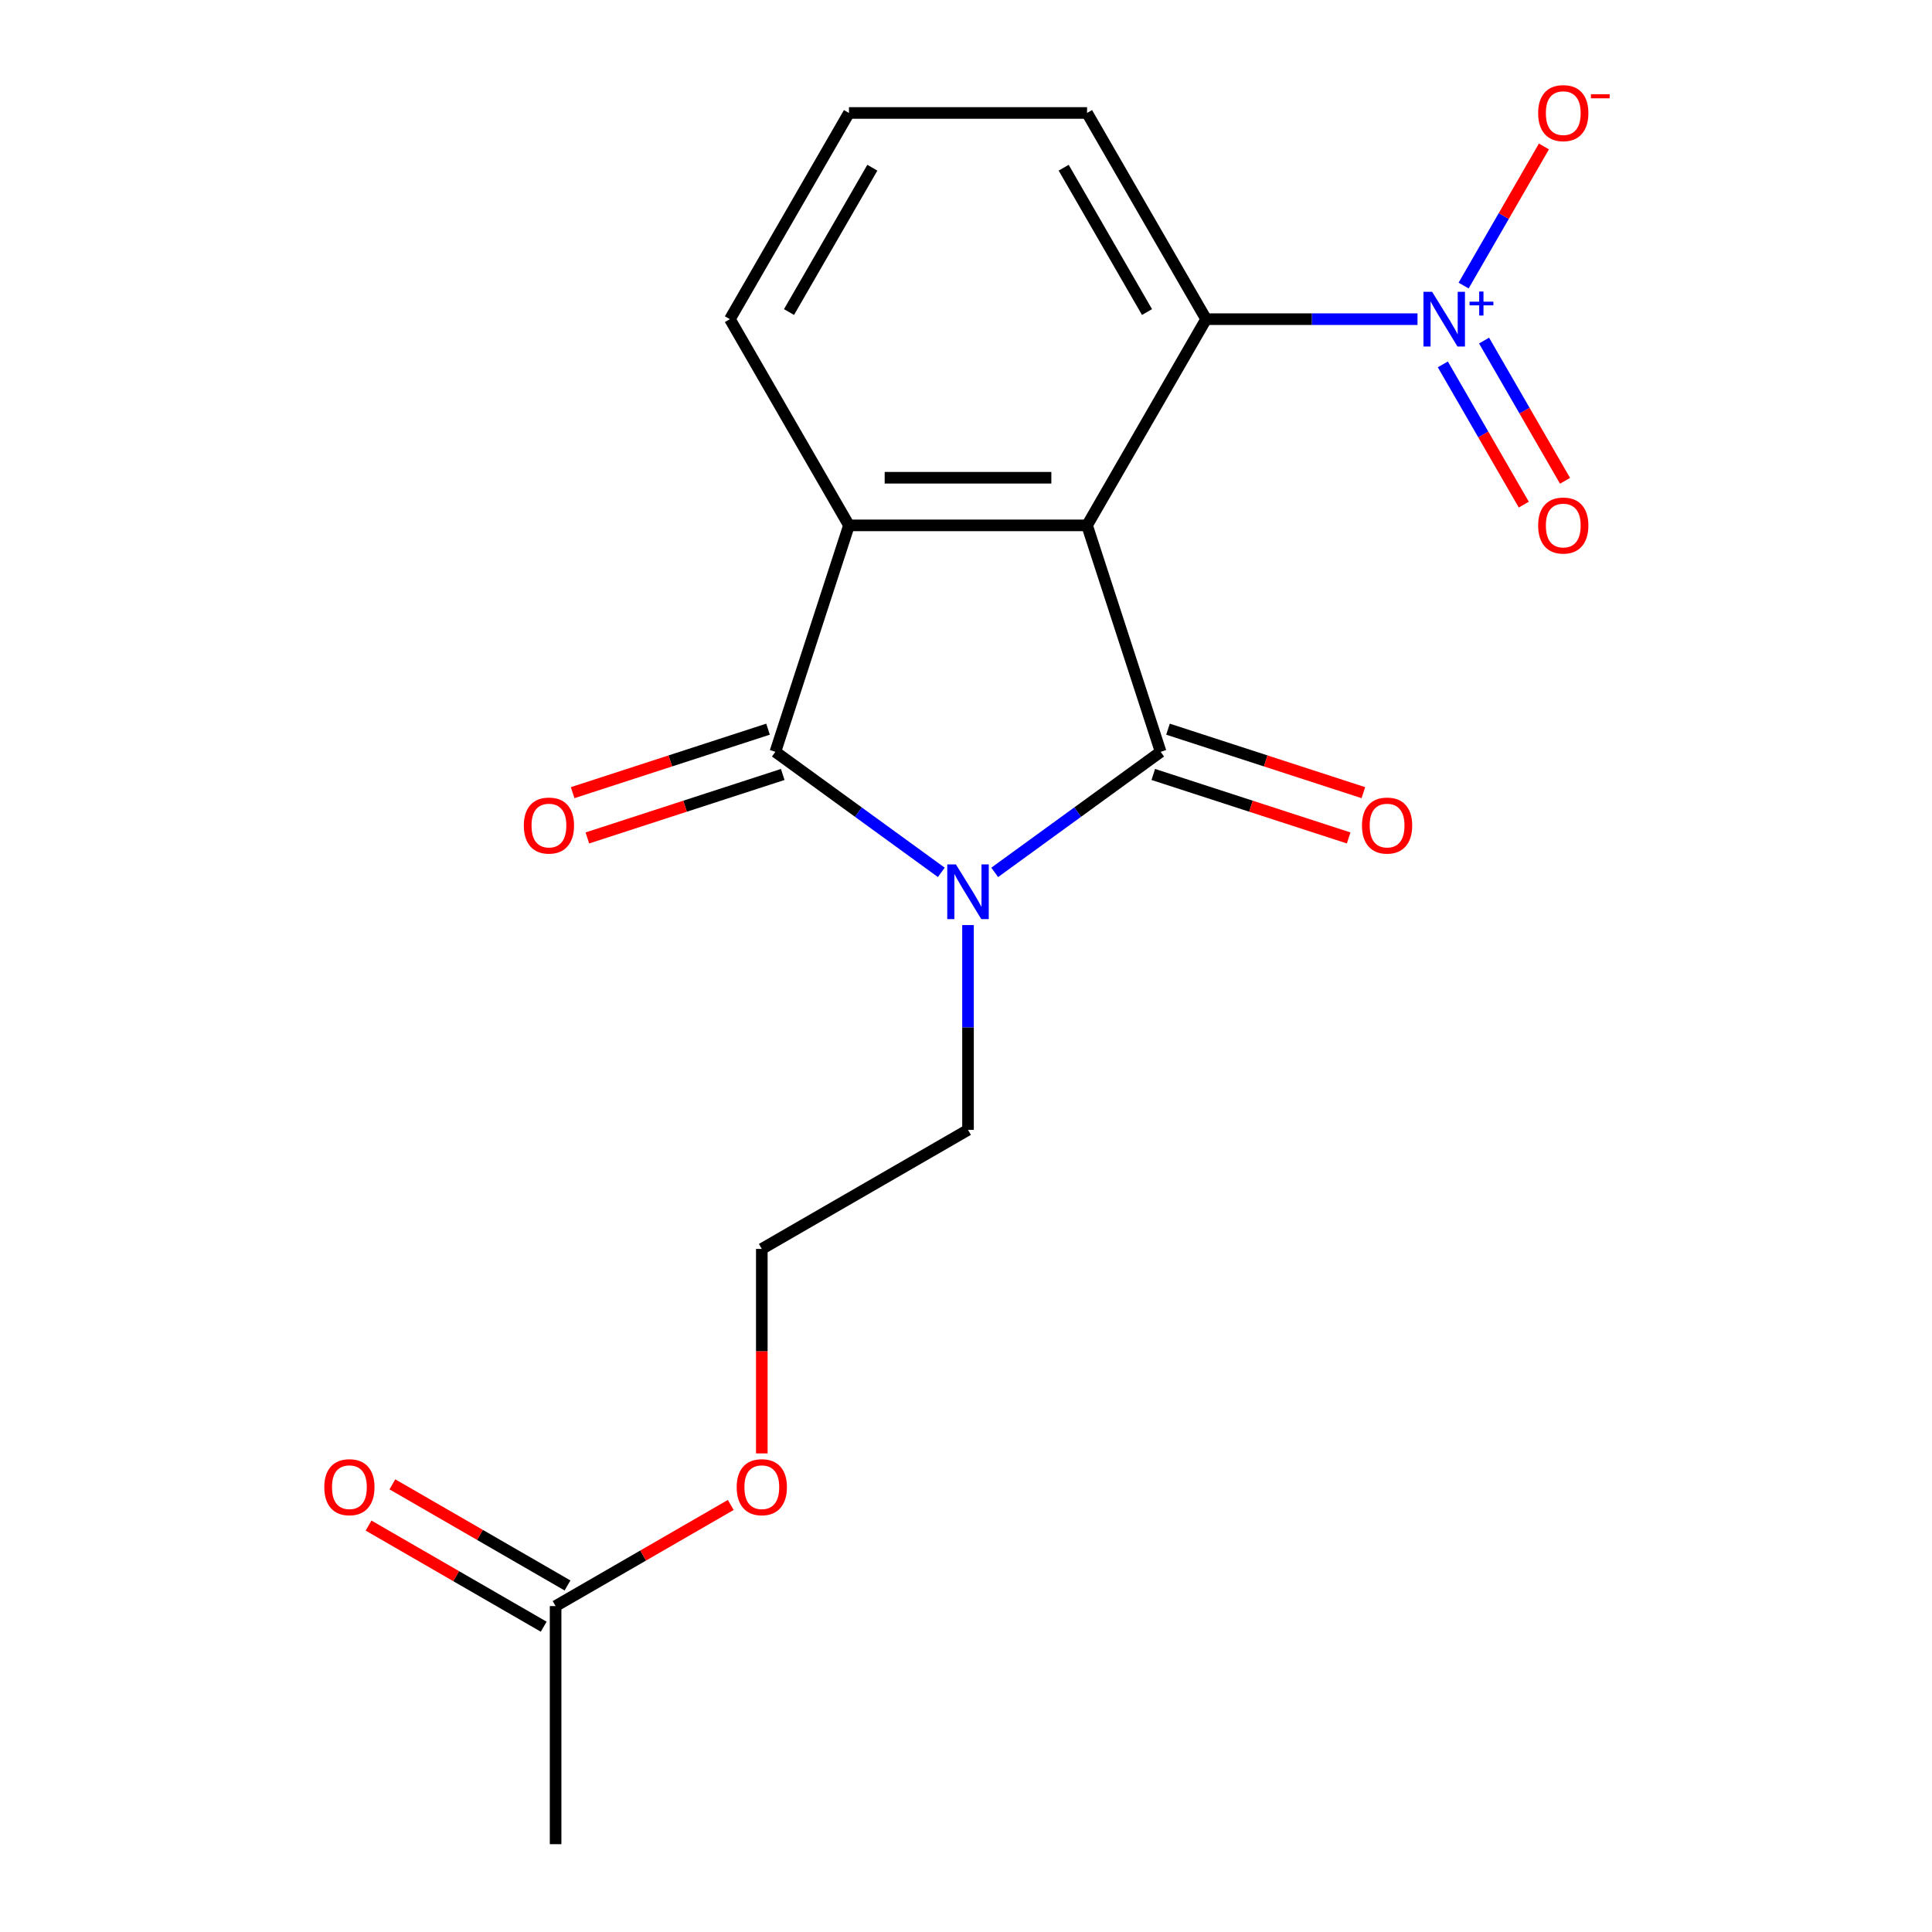 <?xml version='1.0' encoding='iso-8859-1'?>
<svg version='1.1' baseProfile='full'
              xmlns='http://www.w3.org/2000/svg'
                      xmlns:rdkit='http://www.rdkit.org/xml'
                      xmlns:xlink='http://www.w3.org/1999/xlink'
                  xml:space='preserve'
width='1000px' height='1000px' viewBox='0 0 1000 1000'>
<!-- END OF HEADER -->
<rect style='opacity:1.0;fill:#FFFFFF;stroke:none' width='1000' height='1000' x='0' y='0'> </rect>
<path class='bond-0' d='M 562.661,271.931 L 600.745,389.14' style='fill:none;fill-rule:evenodd;stroke:#000000;stroke-width:6px;stroke-linecap:butt;stroke-linejoin:miter;stroke-opacity:1' />
<path class='bond-3' d='M 562.661,271.931 L 439.42,271.931' style='fill:none;fill-rule:evenodd;stroke:#000000;stroke-width:6px;stroke-linecap:butt;stroke-linejoin:miter;stroke-opacity:1' />
<path class='bond-3' d='M 544.175,247.282 L 457.906,247.282' style='fill:none;fill-rule:evenodd;stroke:#000000;stroke-width:6px;stroke-linecap:butt;stroke-linejoin:miter;stroke-opacity:1' />
<path class='bond-5' d='M 562.661,271.931 L 624.282,165.2' style='fill:none;fill-rule:evenodd;stroke:#000000;stroke-width:6px;stroke-linecap:butt;stroke-linejoin:miter;stroke-opacity:1' />
<path class='bond-1' d='M 600.745,389.14 L 557.803,420.339' style='fill:none;fill-rule:evenodd;stroke:#000000;stroke-width:6px;stroke-linecap:butt;stroke-linejoin:miter;stroke-opacity:1' />
<path class='bond-1' d='M 557.803,420.339 L 514.862,451.538' style='fill:none;fill-rule:evenodd;stroke:#0000FF;stroke-width:6px;stroke-linecap:butt;stroke-linejoin:miter;stroke-opacity:1' />
<path class='bond-6' d='M 596.937,400.861 L 647.501,417.29' style='fill:none;fill-rule:evenodd;stroke:#000000;stroke-width:6px;stroke-linecap:butt;stroke-linejoin:miter;stroke-opacity:1' />
<path class='bond-6' d='M 647.501,417.29 L 698.065,433.72' style='fill:none;fill-rule:evenodd;stroke:#FF0000;stroke-width:6px;stroke-linecap:butt;stroke-linejoin:miter;stroke-opacity:1' />
<path class='bond-6' d='M 604.553,377.419 L 655.118,393.849' style='fill:none;fill-rule:evenodd;stroke:#000000;stroke-width:6px;stroke-linecap:butt;stroke-linejoin:miter;stroke-opacity:1' />
<path class='bond-6' d='M 655.118,393.849 L 705.682,410.278' style='fill:none;fill-rule:evenodd;stroke:#FF0000;stroke-width:6px;stroke-linecap:butt;stroke-linejoin:miter;stroke-opacity:1' />
<path class='bond-12' d='M 501.041,478.821 L 501.041,531.821' style='fill:none;fill-rule:evenodd;stroke:#0000FF;stroke-width:6px;stroke-linecap:butt;stroke-linejoin:miter;stroke-opacity:1' />
<path class='bond-12' d='M 501.041,531.821 L 501.041,584.821' style='fill:none;fill-rule:evenodd;stroke:#000000;stroke-width:6px;stroke-linecap:butt;stroke-linejoin:miter;stroke-opacity:1' />
<path class='bond-19' d='M 487.22,451.538 L 444.278,420.339' style='fill:none;fill-rule:evenodd;stroke:#0000FF;stroke-width:6px;stroke-linecap:butt;stroke-linejoin:miter;stroke-opacity:1' />
<path class='bond-19' d='M 444.278,420.339 L 401.336,389.14' style='fill:none;fill-rule:evenodd;stroke:#000000;stroke-width:6px;stroke-linecap:butt;stroke-linejoin:miter;stroke-opacity:1' />
<path class='bond-2' d='M 401.336,389.14 L 439.42,271.931' style='fill:none;fill-rule:evenodd;stroke:#000000;stroke-width:6px;stroke-linecap:butt;stroke-linejoin:miter;stroke-opacity:1' />
<path class='bond-8' d='M 397.528,377.419 L 346.963,393.849' style='fill:none;fill-rule:evenodd;stroke:#000000;stroke-width:6px;stroke-linecap:butt;stroke-linejoin:miter;stroke-opacity:1' />
<path class='bond-8' d='M 346.963,393.849 L 296.399,410.278' style='fill:none;fill-rule:evenodd;stroke:#FF0000;stroke-width:6px;stroke-linecap:butt;stroke-linejoin:miter;stroke-opacity:1' />
<path class='bond-8' d='M 405.144,400.861 L 354.58,417.29' style='fill:none;fill-rule:evenodd;stroke:#000000;stroke-width:6px;stroke-linecap:butt;stroke-linejoin:miter;stroke-opacity:1' />
<path class='bond-8' d='M 354.58,417.29 L 304.016,433.72' style='fill:none;fill-rule:evenodd;stroke:#FF0000;stroke-width:6px;stroke-linecap:butt;stroke-linejoin:miter;stroke-opacity:1' />
<path class='bond-13' d='M 439.42,271.931 L 377.799,165.2' style='fill:none;fill-rule:evenodd;stroke:#000000;stroke-width:6px;stroke-linecap:butt;stroke-linejoin:miter;stroke-opacity:1' />
<path class='bond-4' d='M 733.702,165.2 L 678.992,165.2' style='fill:none;fill-rule:evenodd;stroke:#0000FF;stroke-width:6px;stroke-linecap:butt;stroke-linejoin:miter;stroke-opacity:1' />
<path class='bond-4' d='M 678.992,165.2 L 624.282,165.2' style='fill:none;fill-rule:evenodd;stroke:#000000;stroke-width:6px;stroke-linecap:butt;stroke-linejoin:miter;stroke-opacity:1' />
<path class='bond-7' d='M 757.563,147.81 L 778.348,111.81' style='fill:none;fill-rule:evenodd;stroke:#0000FF;stroke-width:6px;stroke-linecap:butt;stroke-linejoin:miter;stroke-opacity:1' />
<path class='bond-7' d='M 778.348,111.81 L 799.133,75.809' style='fill:none;fill-rule:evenodd;stroke:#FF0000;stroke-width:6px;stroke-linecap:butt;stroke-linejoin:miter;stroke-opacity:1' />
<path class='bond-9' d='M 746.805,188.603 L 767.758,224.896' style='fill:none;fill-rule:evenodd;stroke:#0000FF;stroke-width:6px;stroke-linecap:butt;stroke-linejoin:miter;stroke-opacity:1' />
<path class='bond-9' d='M 767.758,224.896 L 788.712,261.189' style='fill:none;fill-rule:evenodd;stroke:#FF0000;stroke-width:6px;stroke-linecap:butt;stroke-linejoin:miter;stroke-opacity:1' />
<path class='bond-9' d='M 768.151,176.279 L 789.104,212.572' style='fill:none;fill-rule:evenodd;stroke:#0000FF;stroke-width:6px;stroke-linecap:butt;stroke-linejoin:miter;stroke-opacity:1' />
<path class='bond-9' d='M 789.104,212.572 L 810.058,248.865' style='fill:none;fill-rule:evenodd;stroke:#FF0000;stroke-width:6px;stroke-linecap:butt;stroke-linejoin:miter;stroke-opacity:1' />
<path class='bond-15' d='M 624.282,165.2 L 562.661,58.47' style='fill:none;fill-rule:evenodd;stroke:#000000;stroke-width:6px;stroke-linecap:butt;stroke-linejoin:miter;stroke-opacity:1' />
<path class='bond-15' d='M 593.693,161.515 L 550.558,86.804' style='fill:none;fill-rule:evenodd;stroke:#000000;stroke-width:6px;stroke-linecap:butt;stroke-linejoin:miter;stroke-opacity:1' />
<path class='bond-10' d='M 287.58,831.304 L 332.905,805.136' style='fill:none;fill-rule:evenodd;stroke:#000000;stroke-width:6px;stroke-linecap:butt;stroke-linejoin:miter;stroke-opacity:1' />
<path class='bond-10' d='M 332.905,805.136 L 378.229,778.968' style='fill:none;fill-rule:evenodd;stroke:#FF0000;stroke-width:6px;stroke-linecap:butt;stroke-linejoin:miter;stroke-opacity:1' />
<path class='bond-11' d='M 293.742,820.631 L 248.418,794.463' style='fill:none;fill-rule:evenodd;stroke:#000000;stroke-width:6px;stroke-linecap:butt;stroke-linejoin:miter;stroke-opacity:1' />
<path class='bond-11' d='M 248.418,794.463 L 203.093,768.295' style='fill:none;fill-rule:evenodd;stroke:#FF0000;stroke-width:6px;stroke-linecap:butt;stroke-linejoin:miter;stroke-opacity:1' />
<path class='bond-11' d='M 281.418,841.977 L 236.093,815.809' style='fill:none;fill-rule:evenodd;stroke:#000000;stroke-width:6px;stroke-linecap:butt;stroke-linejoin:miter;stroke-opacity:1' />
<path class='bond-11' d='M 236.093,815.809 L 190.769,789.641' style='fill:none;fill-rule:evenodd;stroke:#FF0000;stroke-width:6px;stroke-linecap:butt;stroke-linejoin:miter;stroke-opacity:1' />
<path class='bond-18' d='M 287.58,831.304 L 287.58,954.545' style='fill:none;fill-rule:evenodd;stroke:#000000;stroke-width:6px;stroke-linecap:butt;stroke-linejoin:miter;stroke-opacity:1' />
<path class='bond-16' d='M 501.041,584.821 L 394.31,646.442' style='fill:none;fill-rule:evenodd;stroke:#000000;stroke-width:6px;stroke-linecap:butt;stroke-linejoin:miter;stroke-opacity:1' />
<path class='bond-20' d='M 377.799,165.2 L 439.42,58.47' style='fill:none;fill-rule:evenodd;stroke:#000000;stroke-width:6px;stroke-linecap:butt;stroke-linejoin:miter;stroke-opacity:1' />
<path class='bond-20' d='M 408.388,161.515 L 451.523,86.804' style='fill:none;fill-rule:evenodd;stroke:#000000;stroke-width:6px;stroke-linecap:butt;stroke-linejoin:miter;stroke-opacity:1' />
<path class='bond-14' d='M 394.31,752.282 L 394.31,699.362' style='fill:none;fill-rule:evenodd;stroke:#FF0000;stroke-width:6px;stroke-linecap:butt;stroke-linejoin:miter;stroke-opacity:1' />
<path class='bond-14' d='M 394.31,699.362 L 394.31,646.442' style='fill:none;fill-rule:evenodd;stroke:#000000;stroke-width:6px;stroke-linecap:butt;stroke-linejoin:miter;stroke-opacity:1' />
<path class='bond-17' d='M 562.661,58.47 L 439.42,58.47' style='fill:none;fill-rule:evenodd;stroke:#000000;stroke-width:6px;stroke-linecap:butt;stroke-linejoin:miter;stroke-opacity:1' />
<path  class='atom-2' d='M 494.781 447.42
L 504.061 462.42
Q 504.981 463.9, 506.461 466.58
Q 507.941 469.26, 508.021 469.42
L 508.021 447.42
L 511.781 447.42
L 511.781 475.74
L 507.901 475.74
L 497.941 459.34
Q 496.781 457.42, 495.541 455.22
Q 494.341 453.02, 493.981 452.34
L 493.981 475.74
L 490.301 475.74
L 490.301 447.42
L 494.781 447.42
' fill='#0000FF'/>
<path  class='atom-5' d='M 741.263 151.04
L 750.543 166.04
Q 751.463 167.52, 752.943 170.2
Q 754.423 172.88, 754.503 173.04
L 754.503 151.04
L 758.263 151.04
L 758.263 179.36
L 754.383 179.36
L 744.423 162.96
Q 743.263 161.04, 742.023 158.84
Q 740.823 156.64, 740.463 155.96
L 740.463 179.36
L 736.783 179.36
L 736.783 151.04
L 741.263 151.04
' fill='#0000FF'/>
<path  class='atom-5' d='M 760.639 156.145
L 765.629 156.145
L 765.629 150.892
L 767.847 150.892
L 767.847 156.145
L 772.968 156.145
L 772.968 158.046
L 767.847 158.046
L 767.847 163.326
L 765.629 163.326
L 765.629 158.046
L 760.639 158.046
L 760.639 156.145
' fill='#0000FF'/>
<path  class='atom-7' d='M 704.955 427.304
Q 704.955 420.504, 708.315 416.704
Q 711.675 412.904, 717.955 412.904
Q 724.235 412.904, 727.595 416.704
Q 730.955 420.504, 730.955 427.304
Q 730.955 434.184, 727.555 438.104
Q 724.155 441.984, 717.955 441.984
Q 711.715 441.984, 708.315 438.104
Q 704.955 434.224, 704.955 427.304
M 717.955 438.784
Q 722.275 438.784, 724.595 435.904
Q 726.955 432.984, 726.955 427.304
Q 726.955 421.744, 724.595 418.944
Q 722.275 416.104, 717.955 416.104
Q 713.635 416.104, 711.275 418.904
Q 708.955 421.704, 708.955 427.304
Q 708.955 433.024, 711.275 435.904
Q 713.635 438.784, 717.955 438.784
' fill='#FF0000'/>
<path  class='atom-8' d='M 796.144 58.55
Q 796.144 51.75, 799.504 47.95
Q 802.864 44.15, 809.144 44.15
Q 815.424 44.15, 818.784 47.95
Q 822.144 51.75, 822.144 58.55
Q 822.144 65.43, 818.744 69.35
Q 815.344 73.23, 809.144 73.23
Q 802.904 73.23, 799.504 69.35
Q 796.144 65.47, 796.144 58.55
M 809.144 70.03
Q 813.464 70.03, 815.784 67.15
Q 818.144 64.23, 818.144 58.55
Q 818.144 52.99, 815.784 50.19
Q 813.464 47.35, 809.144 47.35
Q 804.824 47.35, 802.464 50.15
Q 800.144 52.95, 800.144 58.55
Q 800.144 64.27, 802.464 67.15
Q 804.824 70.03, 809.144 70.03
' fill='#FF0000'/>
<path  class='atom-8' d='M 823.464 48.773
L 833.153 48.773
L 833.153 50.885
L 823.464 50.885
L 823.464 48.773
' fill='#FF0000'/>
<path  class='atom-9' d='M 271.127 427.304
Q 271.127 420.504, 274.487 416.704
Q 277.847 412.904, 284.127 412.904
Q 290.407 412.904, 293.767 416.704
Q 297.127 420.504, 297.127 427.304
Q 297.127 434.184, 293.727 438.104
Q 290.327 441.984, 284.127 441.984
Q 277.887 441.984, 274.487 438.104
Q 271.127 434.224, 271.127 427.304
M 284.127 438.784
Q 288.447 438.784, 290.767 435.904
Q 293.127 432.984, 293.127 427.304
Q 293.127 421.744, 290.767 418.944
Q 288.447 416.104, 284.127 416.104
Q 279.807 416.104, 277.447 418.904
Q 275.127 421.704, 275.127 427.304
Q 275.127 433.024, 277.447 435.904
Q 279.807 438.784, 284.127 438.784
' fill='#FF0000'/>
<path  class='atom-10' d='M 796.144 272.011
Q 796.144 265.211, 799.504 261.411
Q 802.864 257.611, 809.144 257.611
Q 815.424 257.611, 818.784 261.411
Q 822.144 265.211, 822.144 272.011
Q 822.144 278.891, 818.744 282.811
Q 815.344 286.691, 809.144 286.691
Q 802.904 286.691, 799.504 282.811
Q 796.144 278.931, 796.144 272.011
M 809.144 283.491
Q 813.464 283.491, 815.784 280.611
Q 818.144 277.691, 818.144 272.011
Q 818.144 266.451, 815.784 263.651
Q 813.464 260.811, 809.144 260.811
Q 804.824 260.811, 802.464 263.611
Q 800.144 266.411, 800.144 272.011
Q 800.144 277.731, 802.464 280.611
Q 804.824 283.491, 809.144 283.491
' fill='#FF0000'/>
<path  class='atom-12' d='M 167.85 769.763
Q 167.85 762.963, 171.21 759.163
Q 174.57 755.363, 180.85 755.363
Q 187.13 755.363, 190.49 759.163
Q 193.85 762.963, 193.85 769.763
Q 193.85 776.643, 190.45 780.563
Q 187.05 784.443, 180.85 784.443
Q 174.61 784.443, 171.21 780.563
Q 167.85 776.683, 167.85 769.763
M 180.85 781.243
Q 185.17 781.243, 187.49 778.363
Q 189.85 775.443, 189.85 769.763
Q 189.85 764.203, 187.49 761.403
Q 185.17 758.563, 180.85 758.563
Q 176.53 758.563, 174.17 761.363
Q 171.85 764.163, 171.85 769.763
Q 171.85 775.483, 174.17 778.363
Q 176.53 781.243, 180.85 781.243
' fill='#FF0000'/>
<path  class='atom-15' d='M 381.31 769.763
Q 381.31 762.963, 384.67 759.163
Q 388.03 755.363, 394.31 755.363
Q 400.59 755.363, 403.95 759.163
Q 407.31 762.963, 407.31 769.763
Q 407.31 776.643, 403.91 780.563
Q 400.51 784.443, 394.31 784.443
Q 388.07 784.443, 384.67 780.563
Q 381.31 776.683, 381.31 769.763
M 394.31 781.243
Q 398.63 781.243, 400.95 778.363
Q 403.31 775.443, 403.31 769.763
Q 403.31 764.203, 400.95 761.403
Q 398.63 758.563, 394.31 758.563
Q 389.99 758.563, 387.63 761.363
Q 385.31 764.163, 385.31 769.763
Q 385.31 775.483, 387.63 778.363
Q 389.99 781.243, 394.31 781.243
' fill='#FF0000'/>
</svg>

